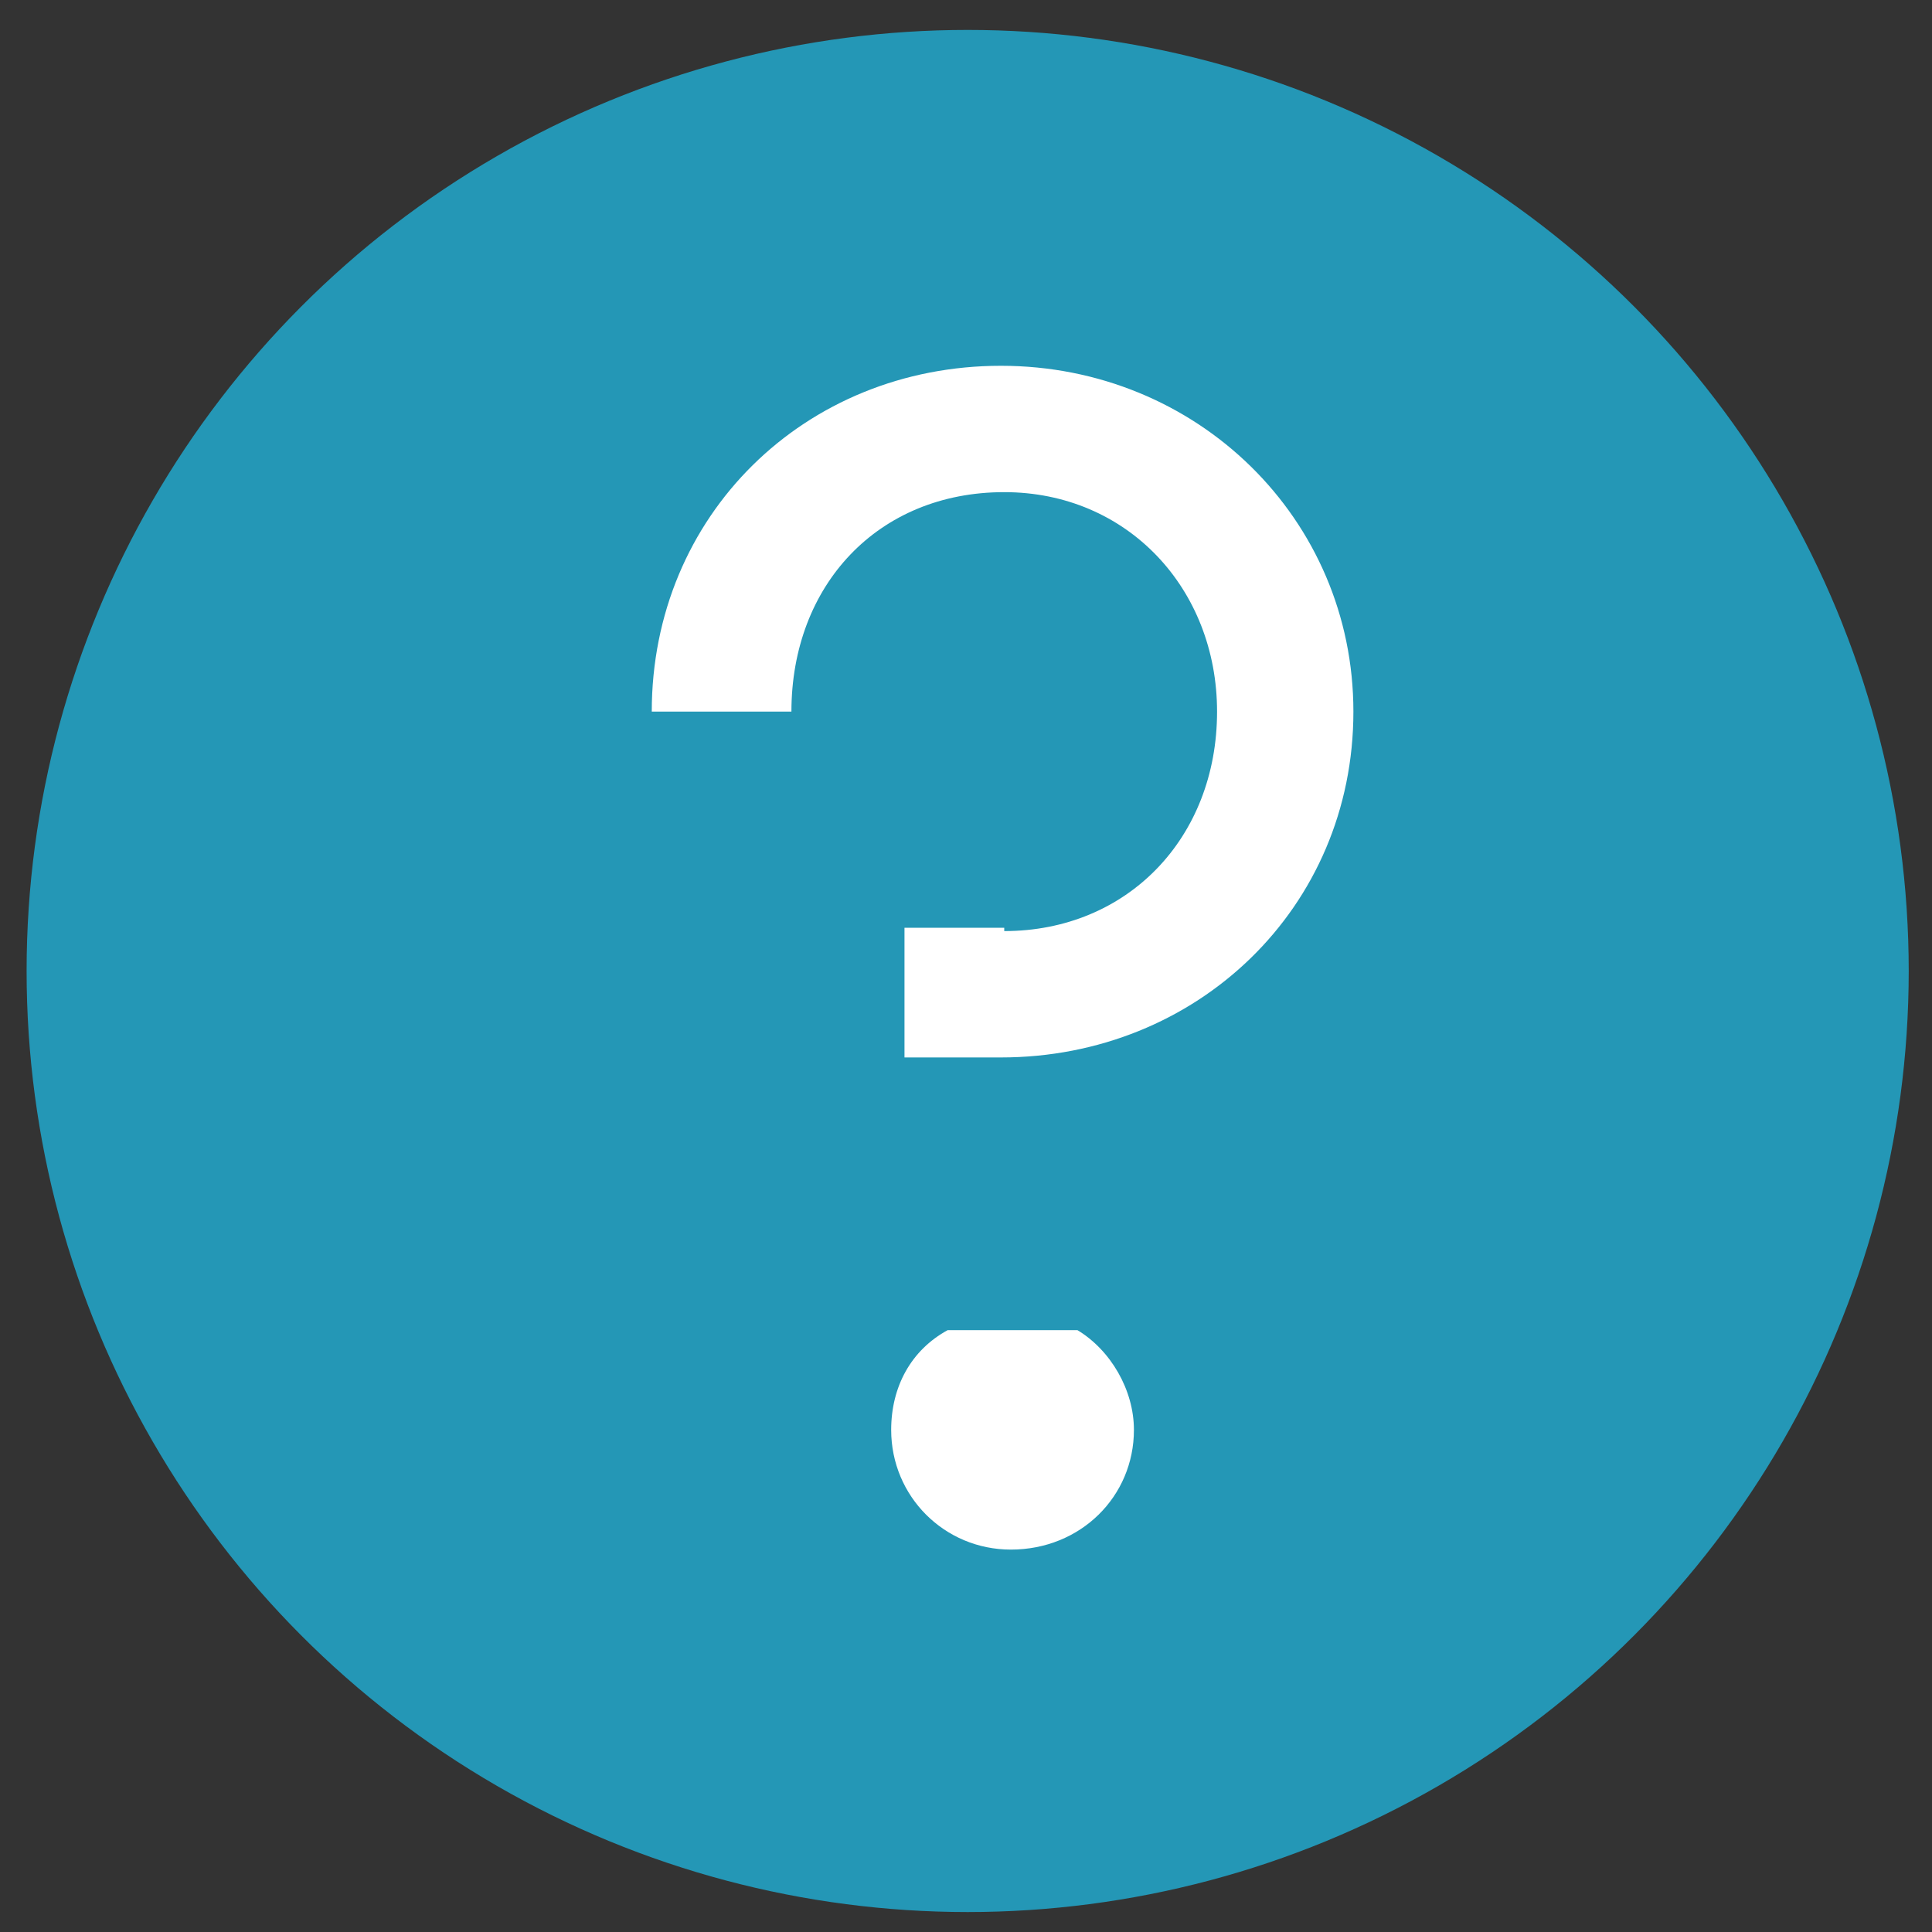 <svg id="Lager_1" xmlns="http://www.w3.org/2000/svg" viewBox="0 0 58.1 58.1"><rect x="0" y="0" width="58.1" height="58.1" fill="#333333" stroke="none"/><style>.st0{fill:#2497b6}.st1{fill:#fff}</style><circle class="st0" cx="29.1" cy="29.2" r="28.3"/><path class="st1" d="M30.2 28c3.7 0 6.4-2.8 6.4-6.6 0-3.7-2.7-6.6-6.4-6.6-3.8 0-6.4 2.8-6.4 6.6h-4.2c0-5.9 4.6-10.4 10.5-10.4s10.6 4.6 10.6 10.4c0 5.9-4.7 10.4-10.6 10.4h-2.9v-3.9h3v.1zm-3.4 15c0-1.3.6-2.4 1.7-3h3.9c1 .6 1.7 1.8 1.7 3 0 2-1.6 3.6-3.7 3.6-2 0-3.6-1.6-3.6-3.6z"/></svg>